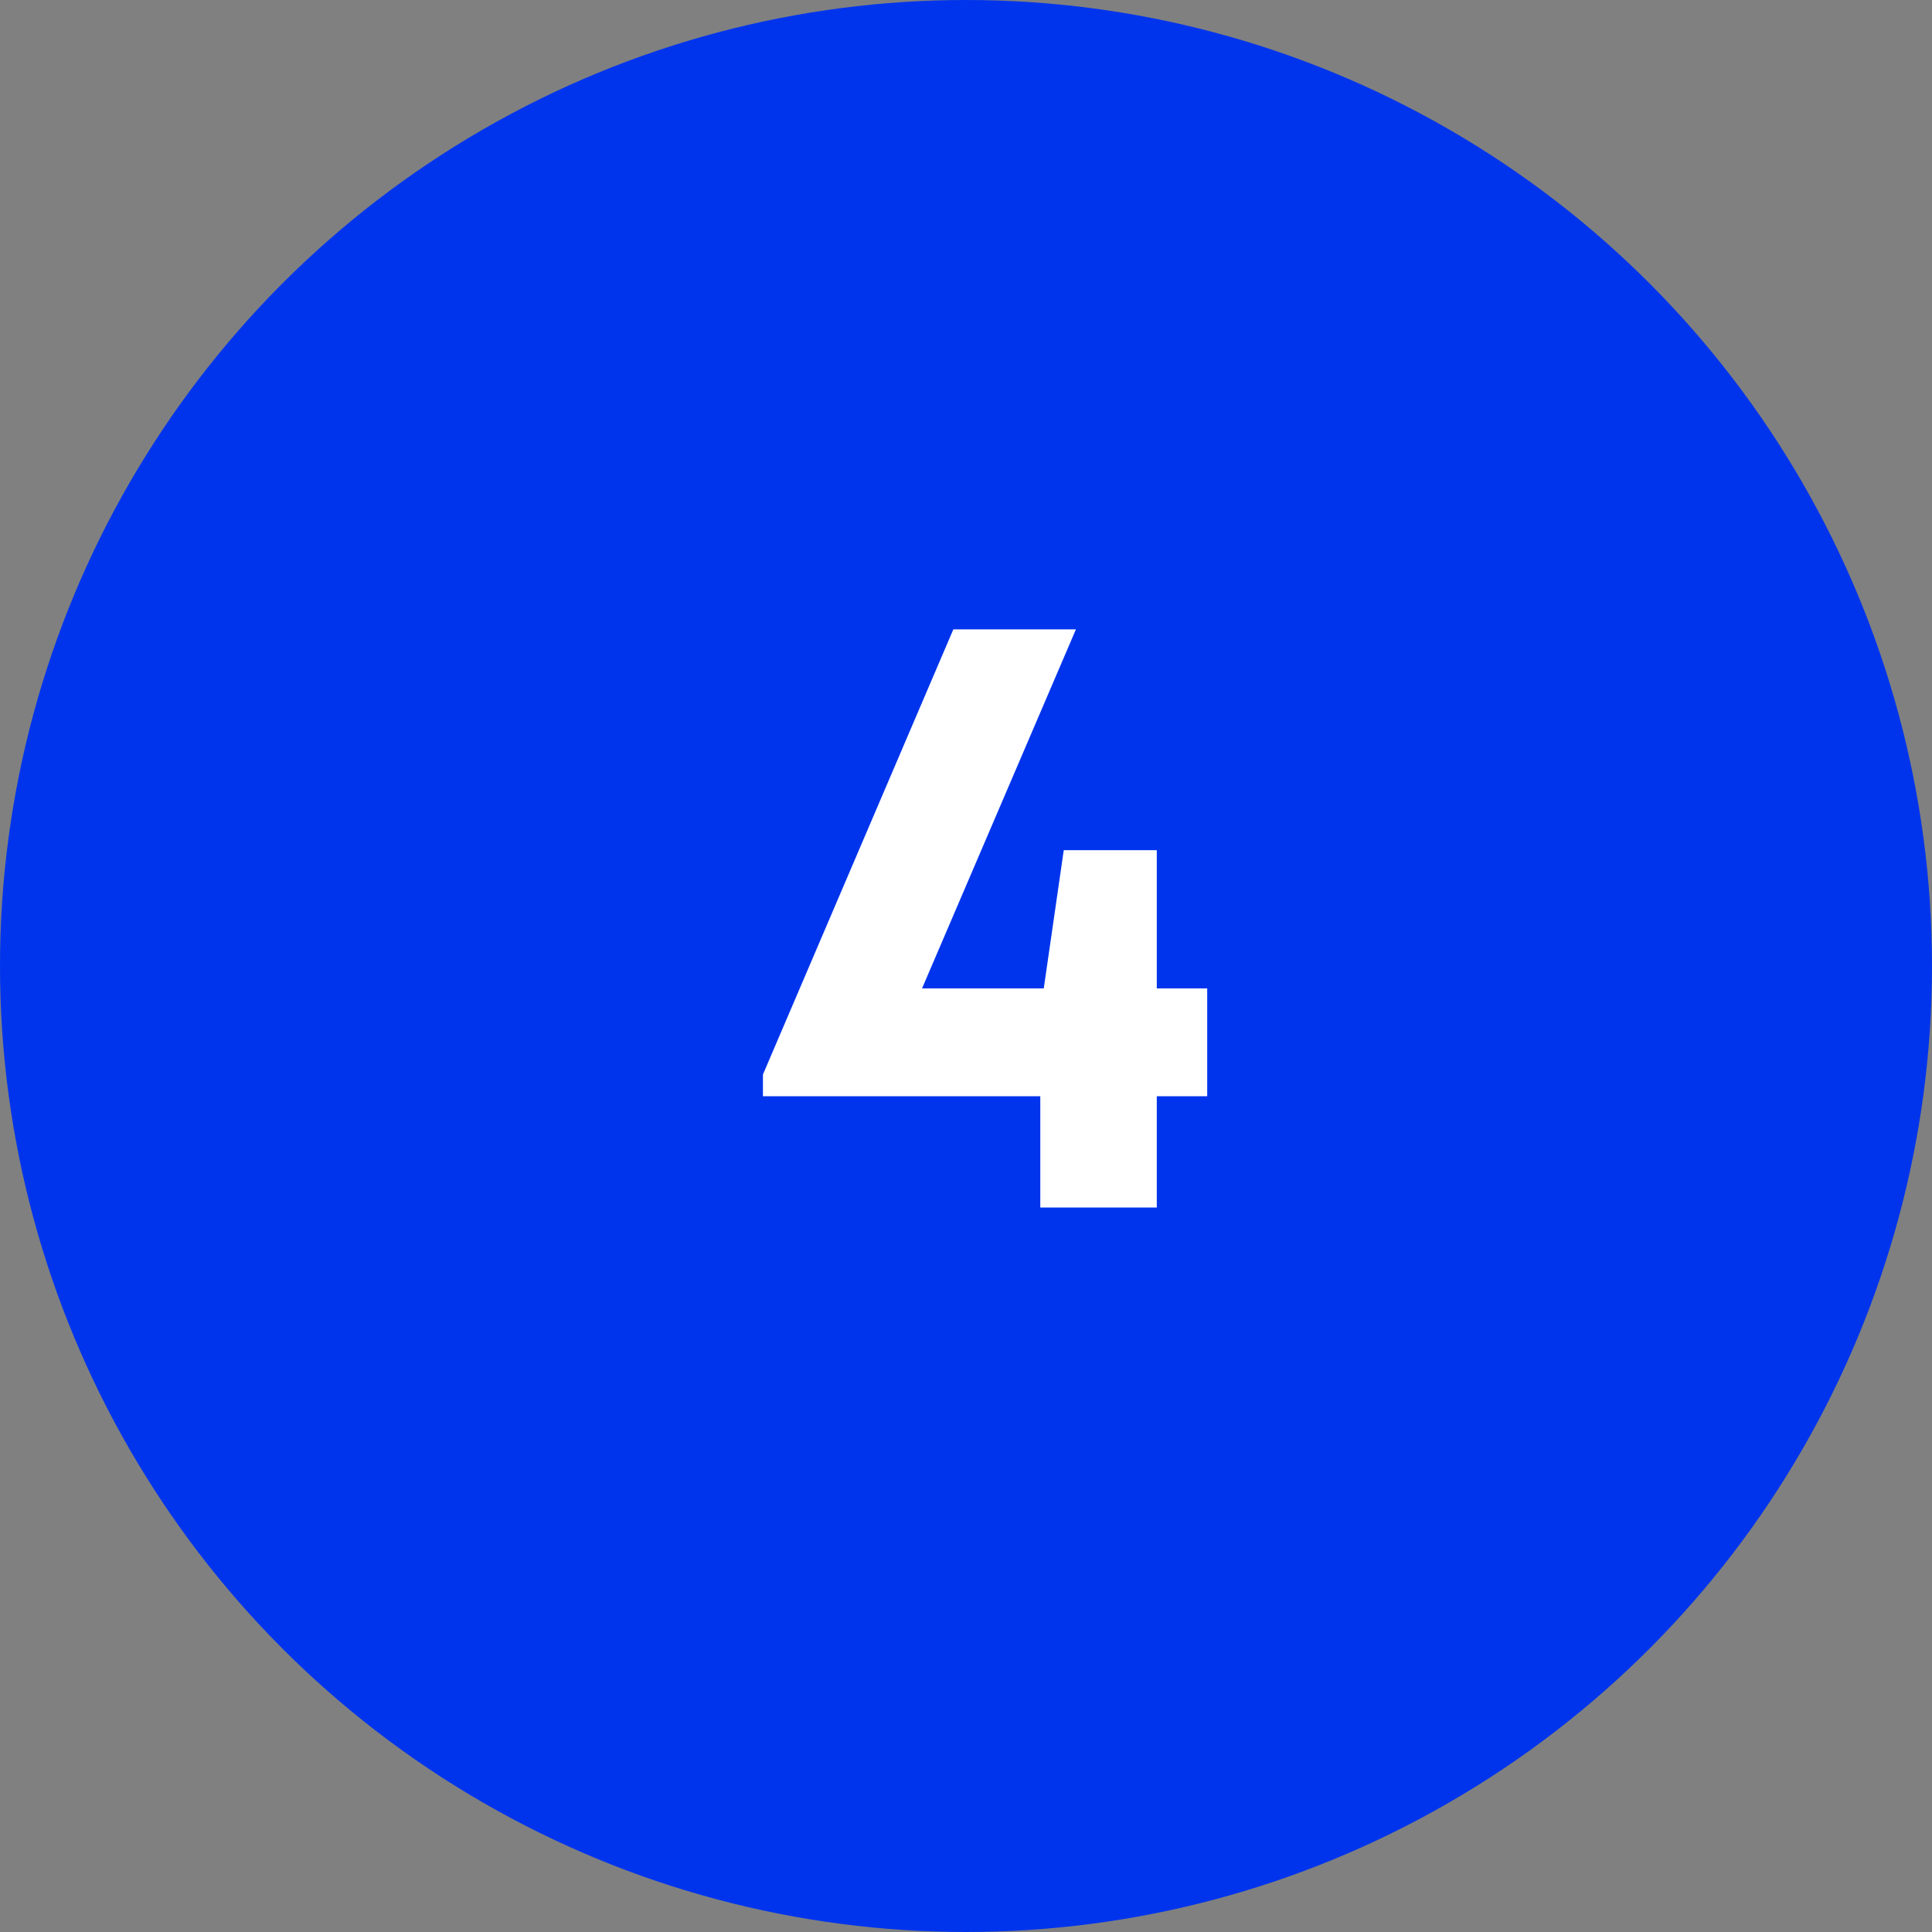 <?xml version="1.0" encoding="UTF-8"?> <svg xmlns="http://www.w3.org/2000/svg" width="40" height="40" viewBox="0 0 40 40" fill="none"><rect x="0" y="0" width="40" height="40" fill="#808080" stroke="none"/> <ellipse cx="20" cy="20" rx="20" ry="20" transform="rotate(-180 20 20)" fill="#0034EC"></ellipse> <path d="M24.994 20.464V22.696H23.95V25H21.538V22.696H15.796V22.246L19.738 13.03H22.276L19.09 20.464H21.61L22.024 17.602H23.95V20.464H24.994Z" fill="white"></path> </svg> 